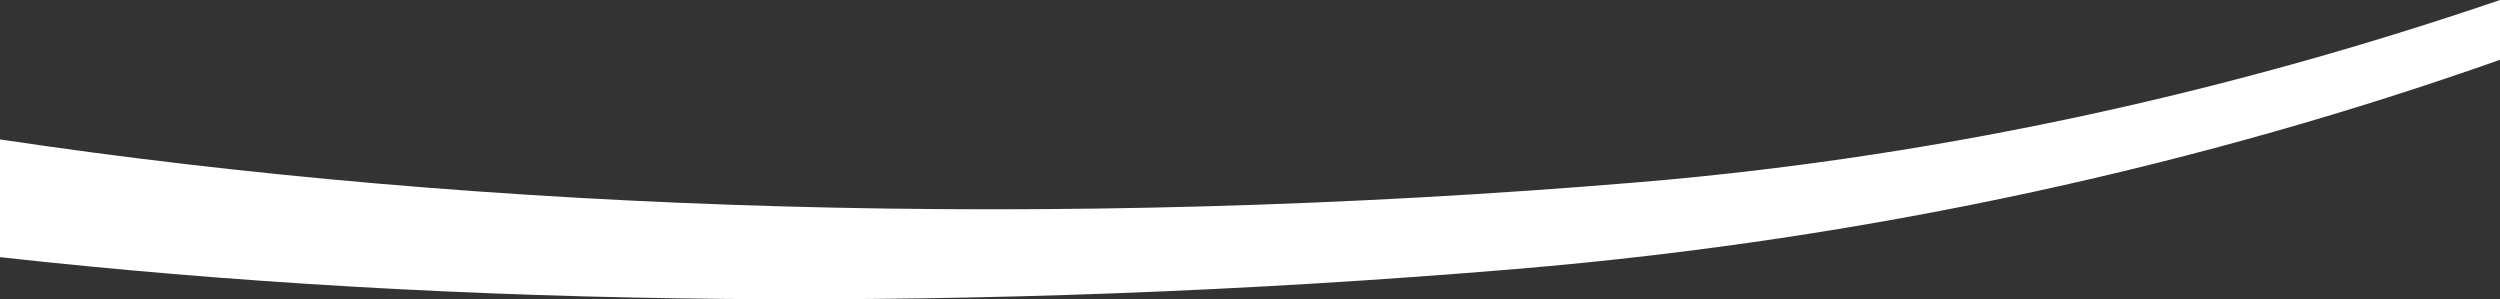 <svg xmlns="http://www.w3.org/2000/svg" viewBox="0 0 750 89.775">
  <rect x="0" y="0" width="750" height="89.775" fill="#333333" stroke="none"/>
  <defs>
    <style>
      .cls-1 {
        fill: #fff;
        fill-rule: evenodd;
      }
    </style>
  </defs>
  <g id="レイヤー_2" data-name="レイヤー 2">
    <g id="レイヤー_1-2" data-name="レイヤー 1">
      <path class="cls-1" d="M491.766,54.656C316.564,69.319,145.425,63.637,0,41.822V77.143c136.646,15.181,293.112,17.059,454.722,3.566C562.989,71.657,662.343,48.908,750,17.933V0C674.548,25.751,587.456,46.648,491.766,54.656Z"/>
    </g>
  </g>
</svg>

